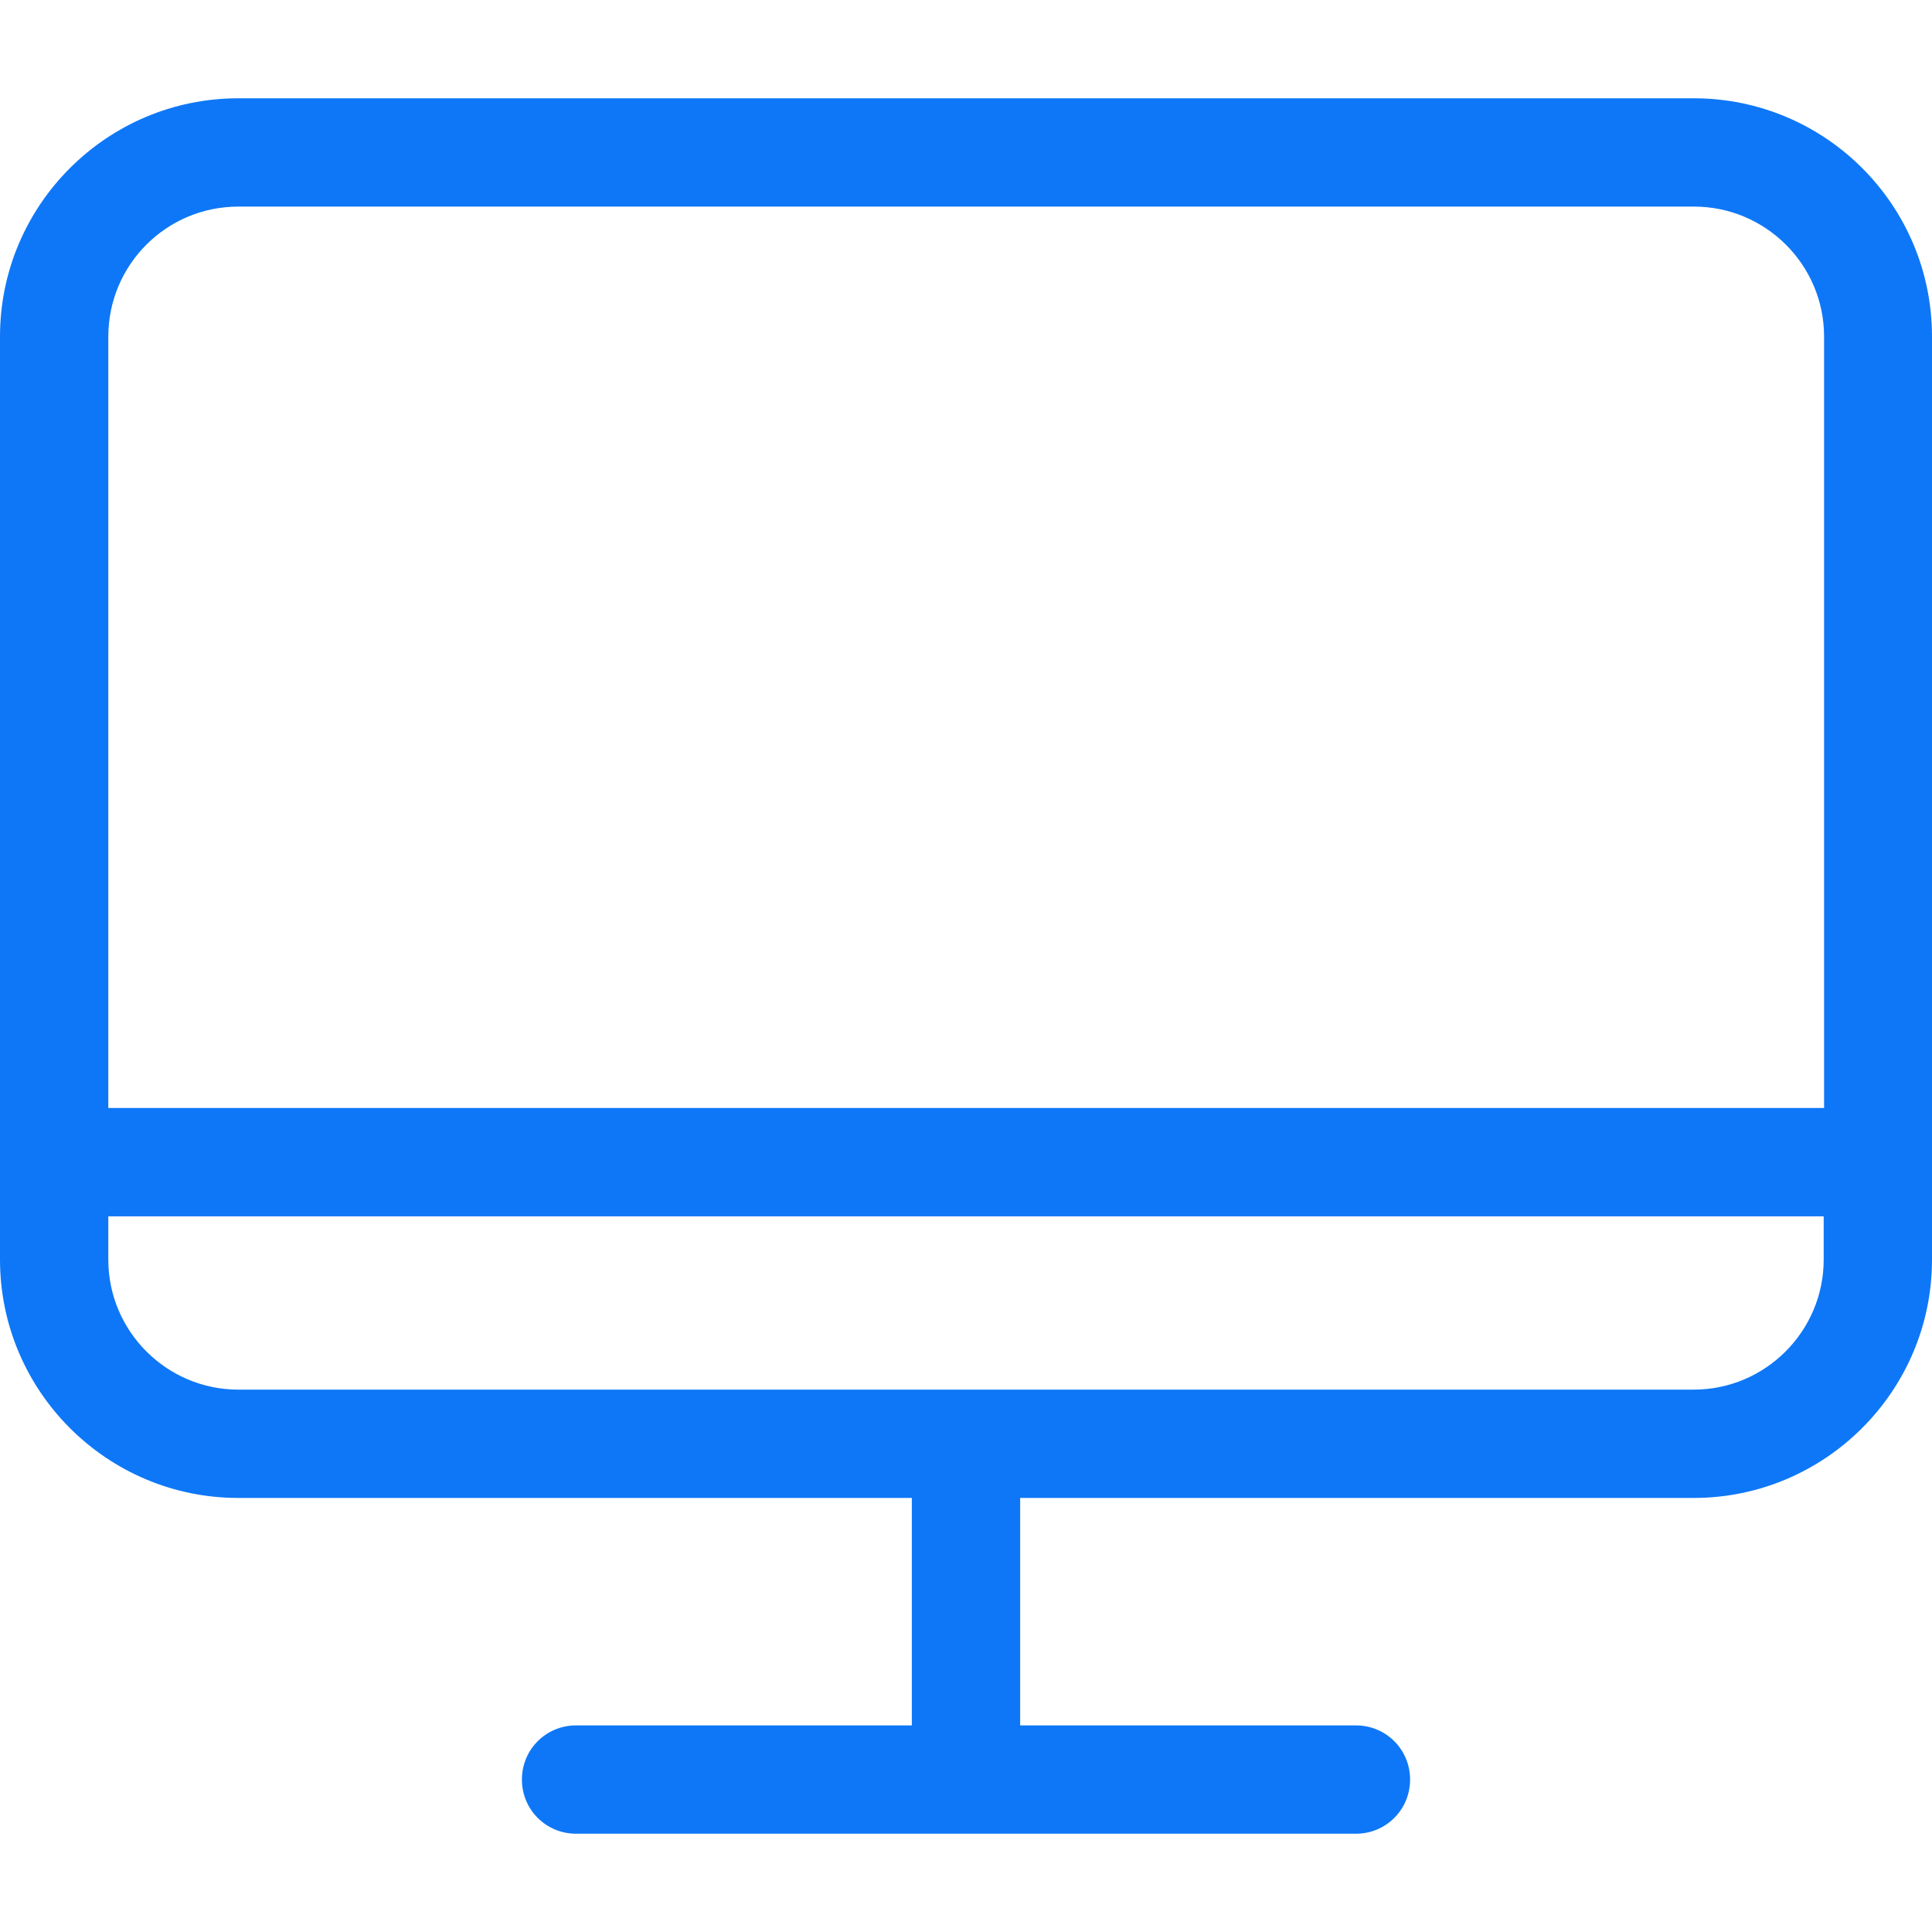 <svg xmlns="http://www.w3.org/2000/svg" version="1.1" id="Capa_1" x="0px" y="0px" viewBox="0 0 481.6 481.6" style="enable-background:new 0 0 481.6 481.6;" xml:space="preserve" xmlns:xlink="http://www.w3.org/1999/xlink" width="481.6"  height="481.6" ><g fill="#0E77F7"><path d="M422.2,24.5H59.4C26.7,24.5,0,51.1,0,83.9V314c0,32.7,26.6,59.4,59.4,59.4h167.9v56.7h-83.7c-7.5,0-13.5,6-13.5,13.5   s6,13.5,13.5,13.5H338c7.5,0,13.5-6,13.5-13.5s-6-13.5-13.5-13.5h-83.7v-56.7h167.9c32.7,0,59.4-26.6,59.4-59.4V83.9   C481.6,51.1,455,24.5,422.2,24.5z M59.4,51.5h362.9c17.8,0,32.4,14.5,32.4,32.4v192.3H27V83.9C27,66,41.5,51.5,59.4,51.5z    M422.2,346.4H59.4C41.6,346.4,27,331.9,27,314v-10.8h427.6V314C454.6,331.8,440.1,346.4,422.2,346.4z" fill="#0E77F7"></path></g><g fill="#0E77F7"></g><g fill="#0E77F7"></g><g fill="#0E77F7"></g><g fill="#0E77F7"></g><g fill="#0E77F7"></g><g fill="#0E77F7"></g><g fill="#0E77F7"></g><g fill="#0E77F7"></g><g fill="#0E77F7"></g><g fill="#0E77F7"></g><g fill="#0E77F7"></g><g fill="#0E77F7"></g><g fill="#0E77F7"></g><g fill="#0E77F7"></g><g fill="#0E77F7"></g></svg>